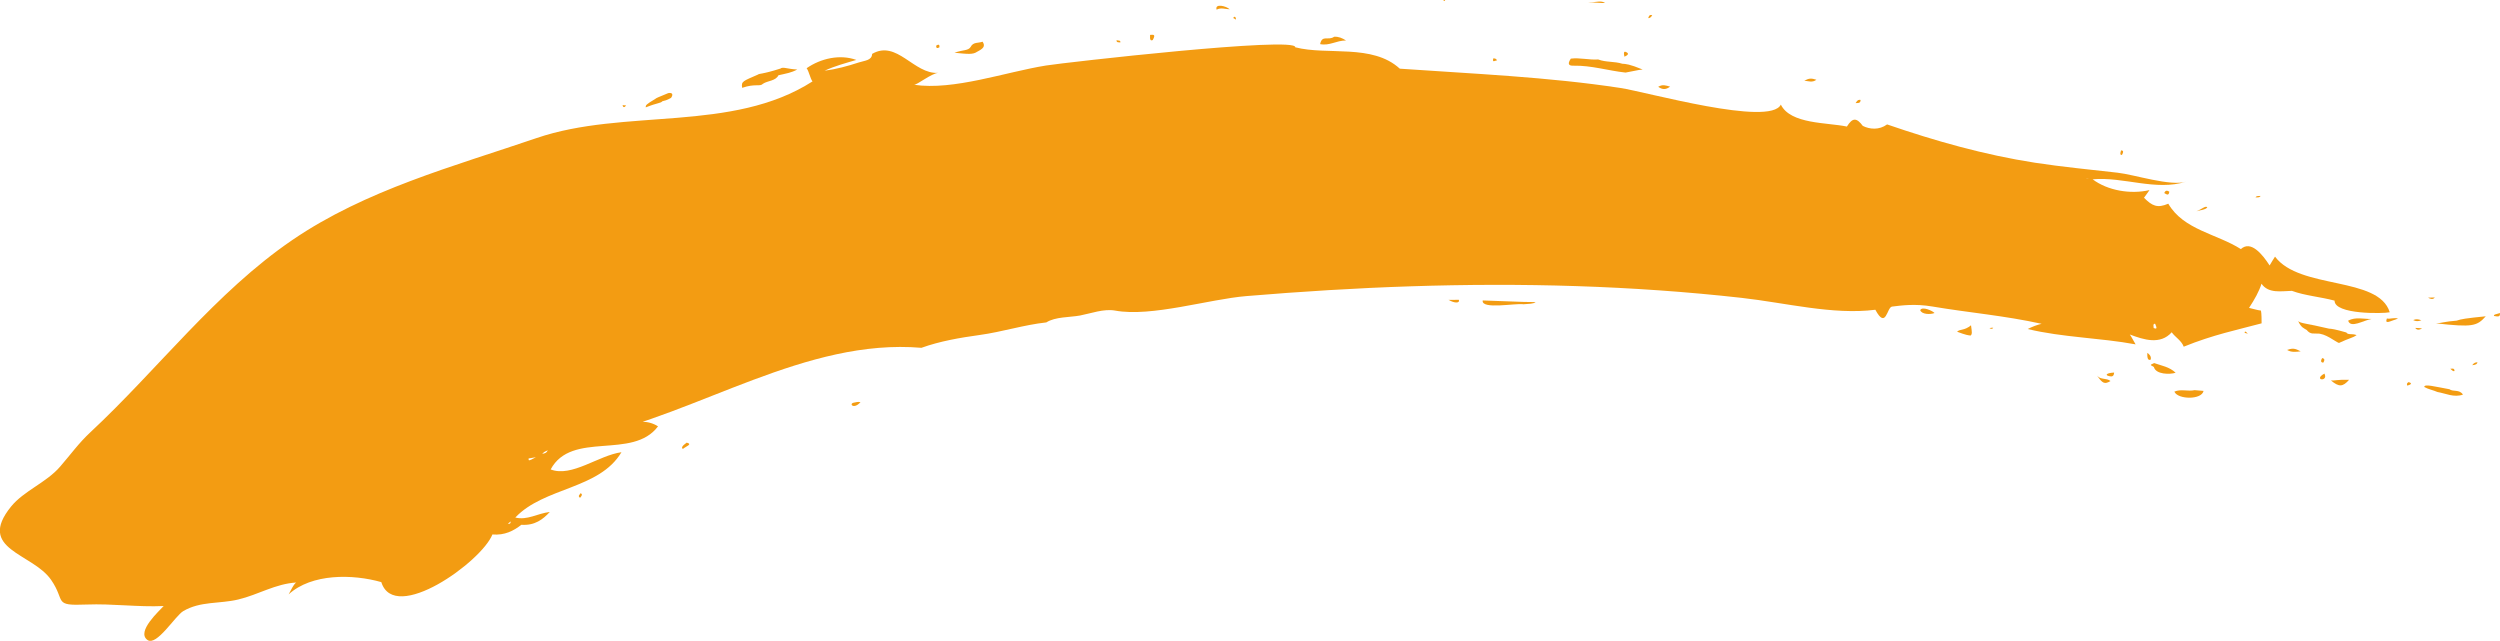 <?xml version="1.0" encoding="UTF-8"?>
<svg id="Ebene_1" data-name="Ebene 1" xmlns="http://www.w3.org/2000/svg" viewBox="0 0 268.68 68.87">
  <defs>
    <style>
      .cls-1 {
        fill: #f39c12;
        stroke-width: 0px;
      }
    </style>
  </defs>
  <path class="cls-1" d="m193.91,8.67c.44.05.89.23,1.3-.1-.56-.17-.74-.18-1.3.1Z"/>
  <path class="cls-1" d="m231.51,39.02c-.62.25-.29.22-.03.42.21.82,1.74.82,2.34.62-.67-.64-1.53-.76-2.31-1.04Z"/>
  <path class="cls-1" d="m245.8,37.61c.46.28.95.21,1.46.15-.38-.15-.66-.46-1.46-.15Z"/>
  <path class="cls-1" d="m231.14,38.65c.09-.35-.14-.57-.36-.73-.04.71.13.82.36.73Z"/>
  <path class="cls-1" d="m263.24,41.83c-1.63-.29-2.7-.6-2.7-.24.46.26.95.33,1.42.54.89.15,1.75.62,2.74.28-.39-.6-1.04-.27-1.46-.58Z"/>
  <path class="cls-1" d="m258.85,41.07c-.15.08-.22.2-.14.37.49-.12.52-.28.14-.37Z"/>
  <path class="cls-1" d="m265.69,39.25c.46-.04.53-.16.57-.31-.17,0-.35,0-.57.31Z"/>
  <path class="cls-1" d="m252.46,40.82c-1.16-.05-1.57.11-1.95.07.87.72,1.27.7,1.95-.07Z"/>
  <path class="cls-1" d="m249.68,38.98c.24-.37.08-.45-.11-.5-.24.4-.07.47.11.5Z"/>
  <path class="cls-1" d="m206.37,33.33c.15.47,1.1.49,1.54.31-.2-.23-1.34-.75-1.54-.31Z"/>
  <path class="cls-1" d="m211.83,34.96c-.75.61-1.16.37-1.5.69.98.37,1.22.39,1.46.41.18-.17.14-.36.04-1.1Z"/>
  <path class="cls-1" d="m267.17,33.99c-2.18.22-2.67.3-3.15.47-1.24.09-1.71.28-2.22.29,3.94.44,4.4.31,5.36-.77Z"/>
  <path class="cls-1" d="m169.13,7.06c1.88-.04,3.72.54,5.57.74,1.51-.31,1.68-.32,1.84-.33-1.44-.59-1.82-.6-2.19-.62-.84-.27-1.76-.14-2.59-.46-.98.07-1.95-.21-2.94-.09-.48.71-.07.77.31.76Z"/>
  <path class="cls-1" d="m227.21,40.04c-.84.04-1.01.28-.55.38.29.07.52.07.55-.38Z"/>
  <path class="cls-1" d="m120.41,4.56c.03-.25-.21-.18-.41-.24-.02.27.2.22.41.24Z"/>
  <path class="cls-1" d="m236.05,22.71c.54-.17.89-.13,1.17-.41-.14-.26-.6.19-1.17.41Z"/>
  <path class="cls-1" d="m232.6,20.75c.23.12.48.35.54-.15-.23-.15-.43-.16-.54.15Z"/>
  <path class="cls-1" d="m179.49,9.31c-.46-.13-.82-.27-1.28.02.47.32.82.32,1.28-.02Z"/>
  <path class="cls-1" d="m226.82,40.95c-.42-.35-1.08-.11-1.44-.58.58.84.81.96,1.44.58Z"/>
  <path class="cls-1" d="m255.38,31.8c-.2-.02-.4-.06-.54.14.19,0,.41.08.54-.14Z"/>
  <path class="cls-1" d="m254.87,34.28c-.84.02-1.7-.25-2.51.18.26.87,1.65-.04,2.51-.18Z"/>
  <path class="cls-1" d="m242.95,21.06c-.29,0-.46,0-.55.15.32.02.47,0,.55-.15Z"/>
  <path class="cls-1" d="m233.69,42.1c.37.85,2.94.89,3.13-.09-.36-.03-.66-.05-.96-.08-.72.16-1.47-.15-2.18.16Z"/>
  <path class="cls-1" d="m132.84,2.11c-.04-.41-.2-.34-.31-.18.11.06.21.12.31.18Z"/>
  <path class="cls-1" d="m141.87,4.74c1.02.21,1.73-.39,2.79-.39-.41-.26-.8-.43-1.28-.4-.62.45-1.29-.24-1.5.78Z"/>
  <path class="cls-1" d="m79.76,9.44c1.41-.49,1.92-.09,2.24-.44.52-.34,1.36-.29,1.66-.91.68-.16,1.41-.27,2.02-.62-1.15-.06-1.52-.32-1.81-.1-2.01.64-2.25.51-2.42.65-1.59.7-1.81.71-1.69,1.41Z"/>
  <path class="cls-1" d="m268.68,33.64c-.45.14-.68.15-.65.32.47.08.67.11.65-.32Z"/>
  <path class="cls-1" d="m102.6,5.67c1.44.15,1.96.2,2.4-.1.65-.34.94-.58.6-1.09-.44.17-1.01.01-1.28.56-.27.43-.78.29-1.72.62Z"/>
  <path class="cls-1" d="m156.79,32.22c-.63.01-.87.01-1.11.01.61.35,1.22.4,1.11-.01Z"/>
  <path class="cls-1" d="m174.58,6.09c.48-.2.45-.36.21-.48-.17-.09-.35-.12-.21.48Z"/>
  <path class="cls-1" d="m91.74,43.28c-.53.11,0,.77.74-.06-.28-.07-.51.02-.74.06Z"/>
  <path class="cls-1" d="m177.14,1.95c.15,0,.29-.06.43-.32-.18-.03-.32-.08-.43.32Z"/>
  <path class="cls-1" d="m199.42,11.08c.24-.02.54.06.54-.34-.15-.03-.3-.05-.54.34Z"/>
  <path class="cls-1" d="m130.75,1.04c.47-.26.94-.05,1.41-.04-.36-.35-1.63-.67-1.41.04Z"/>
  <path class="cls-1" d="m155.32,0c-.07,0-.13,0-.2,0,.07.16.13.13.2,0Z"/>
  <path class="cls-1" d="m170.66.28c.85-.04,1.35.07,1.84.04-.41-.29-.89-.09-1.84-.04Z"/>
  <path class="cls-1" d="m73.8,47.57c-.51.36-.59.55-.41.68.35-.3,1.08-.5.41-.68Z"/>
  <path class="cls-1" d="m123.89,4.3c.38-.69,0-.55-.29-.55-.04.55.06.66.29.55Z"/>
  <path class="cls-1" d="m160.88,6.49c-.06-.19-.22-.21-.39-.22-.14.52.18.23.39.22Z"/>
  <path class="cls-1" d="m228.05,16.65c.25-.45.07-.47-.1-.49-.15.49-.03.49.1.49Z"/>
  <path class="cls-1" d="m67.29,11.33c-.13-.01-.25-.02-.38-.03.05.28.22.27.38.03Z"/>
  <path class="cls-1" d="m246.32,31.26c1.41.52,3.06.64,4.58,1.05-.02,1.51,5.28,1.4,5.93,1.25-1.19-3.9-9.67-2.41-12.33-5.98-.18.31-.4.61-.58.95-.79-1.23-2.03-2.73-3.09-1.76-2.57-1.64-6.17-2.06-7.8-4.88-1.17.51-1.74.24-2.61-.64.19-.24.4-.56.59-.82-2.03.47-4.48.06-6.11-1.16,3.33-.3,6.78,1.29,10.05.25-1.68.53-5.56-.76-7.37-.96-2.96-.34-5.92-.62-8.86-1.07-5.43-.84-10.71-2.33-15.91-4.12-.85.63-1.88.53-2.61.16-.66-.88-1.09-.93-1.71.07-2.12-.45-6.06-.24-7.1-2.36-1.14,2.4-14.47-1.37-17.26-1.79-7.73-1.18-15.82-1.52-23.69-2.07-2.95-2.71-7.8-1.4-11.24-2.3.23-1.21-24.85,1.65-26.78,1.96-4.32.69-9.94,2.71-14.19,2.07.3.04,1.88-1.23,2.6-1.28-2.62.17-4.44-3.59-7.1-2.04-.03.72-.8.71-1.46.93-1.19.39-2.41.72-3.65.88,1.09-.51,2.27-.82,3.41-1.16-1.76-.64-3.83-.16-5.34.89.26.35.38,1.09.63,1.42-8.65,5.54-20.21,2.86-29.66,6.09-8.93,3.05-18.36,5.57-26.25,10.96-8.26,5.64-14.42,13.87-21.68,20.64-1.28,1.19-2.13,2.4-3.27,3.71-1.48,1.72-3.9,2.6-5.27,4.29-3.76,4.64,2.31,4.98,4.31,7.89,1.6,2.32.15,2.79,3.8,2.64,2.78-.11,5.54.29,8.29.16-.41.47-2.99,2.76-1.74,3.65.98.7,2.98-2.59,3.84-3.1,1.84-1.09,3.91-.77,5.91-1.25,2.18-.52,3.97-1.69,6.27-1.83-.23.01-.73,1.07-.85,1.28,2.48-2.27,6.9-2.19,9.96-1.32,1.42,4.54,10.79-2.2,11.94-5.12,1.32.11,2.28-.39,3.11-1.04,1.45.1,2.33-.59,3.06-1.38-1.34.16-2.42.92-3.71.6,3.1-3.28,9.02-3.01,11.41-7.02-2.45.33-5.35,2.73-7.61,1.85,2.26-4.2,8.81-.98,11.54-4.63-2.22-1.42-5.04.61-7.31,1.09,11.65-2.46,23.23-10.58,35.62-9.53,1.99-.72,4.18-1.09,6.27-1.38,2.4-.33,4.75-1.09,7.15-1.35.95-.61,2.52-.54,3.62-.74,1.19-.23,2.56-.75,3.78-.53,3.88.72,10.09-1.23,14.11-1.56,5.88-.49,11.76-.86,17.66-1.05,11.86-.39,23.74-.08,35.54,1.24,4.74.53,9.84,1.86,14.39,1.28,1.16,2.17,1.23-.27,1.79-.34.99-.12,2.45-.33,4.33-.01,3.96.67,7.71.97,11.75,1.86-.51.11-1.04.33-1.5.56,3.76.91,7.78.94,11.6,1.65-.21-.34-.39-.72-.62-1.06,1.51.57,3.28,1.13,4.5-.24.35.51,1.06.9,1.29,1.55,3.17-1.29,5.81-1.82,8.37-2.51,0-.29,0-1.09-.07-1.37-.39-.04-.87-.21-1.28-.29.6-.91,1.09-1.79,1.34-2.6.74,1.09,2.16.79,3.23.77ZM58.87,48.39c-.16.35-.39.34-.6.38.23-.22.28-.24.6-.38Zm-1.28.75c-.86.47-.77.36-.78.13.34-.07.57-.08.78-.13Zm-30.02,14.46s-.02,0-.02.01c0,0,.02,0,.02-.01Zm27.01-7.3c.08-.1.21-.17.3-.26,0,.14,0,.28-.3.26Zm176.88-21.04c-.08-.47.04-.47.16-.46.25.56.14.56-.16.46Zm-7.26-16.05c.06-.04.2,0,.34.02-.11-.02-.23-.02-.34-.02Z"/>
  <path class="cls-1" d="m241.58,35.86c-.31-.35-.34-.22-.34-.08,0,0,.09.01.34.08Z"/>
  <path class="cls-1" d="m249.81,40.15c-1.28.71.47.93,0,0-.38.21.18.35,0,0Z"/>
  <path class="cls-1" d="m263.78,39.76c-.06-.21-.28-.13-.44-.13.3.32.5.33.44.13Z"/>
  <path class="cls-1" d="m257.72,34.24c-.4-.14-.8.07-1.2-.01-.22.65.23.33,1.2.01Z"/>
  <path class="cls-1" d="m260.23,34.42c-.35-.13-.6-.15-.88-.02.29.15.54.15.88.02Z"/>
  <path class="cls-1" d="m259.57,35.24c.2.29.47.2.74.06-.19-.03-.39-.05-.74-.06Z"/>
  <path class="cls-1" d="m62.39,53.01c-.07.16-.34.29-.05.49q.36-.39.05-.49Z"/>
  <path class="cls-1" d="m261.67,31.97c-.24,0-.49.01-.73.02.26.14.53.24.73-.02Z"/>
  <path class="cls-1" d="m165.04,32.47c-.41-.02-.82-.01-1.23-.02-1.49-.05-2.97-.11-4.46-.16-.18,1.01,3.56.27,4.38.41.57-.05,1.06-.03,1.31-.23Z"/>
  <path class="cls-1" d="m253.26,36.01c-.52-.19-.9.02-1.1-.28-1.26-.36-1.56-.39-1.86-.41-2.53-.6-2.99-.54-3.31-.81.32.71.63.77.91.95.42.52.78.35,1.09.39.9-.06,1.98.87,2.38,1.01,1.2-.56,1.45-.53,1.89-.84Zm-1.93.75h0s0,0,0,0Z"/>
  <path class="cls-1" d="m69.4,11.54c1.31-.52,1.59-.43,1.79-.66.6-.13.75-.29.93-.36.33-.48,0-.58-.31-.51-1.14.47-1.28.52-1.4.63-.99.59-1.02.66-1.01.89Z"/>
  <path class="cls-1" d="m100.96,5.09c.04-.35-.12-.33-.34-.19-.03.33.14.29.34.19Z"/>
  <path class="cls-1" d="m213.81,35.26c.19.12.33.11.41-.04-.12,0-.24,0-.41.04Z"/>
</svg>